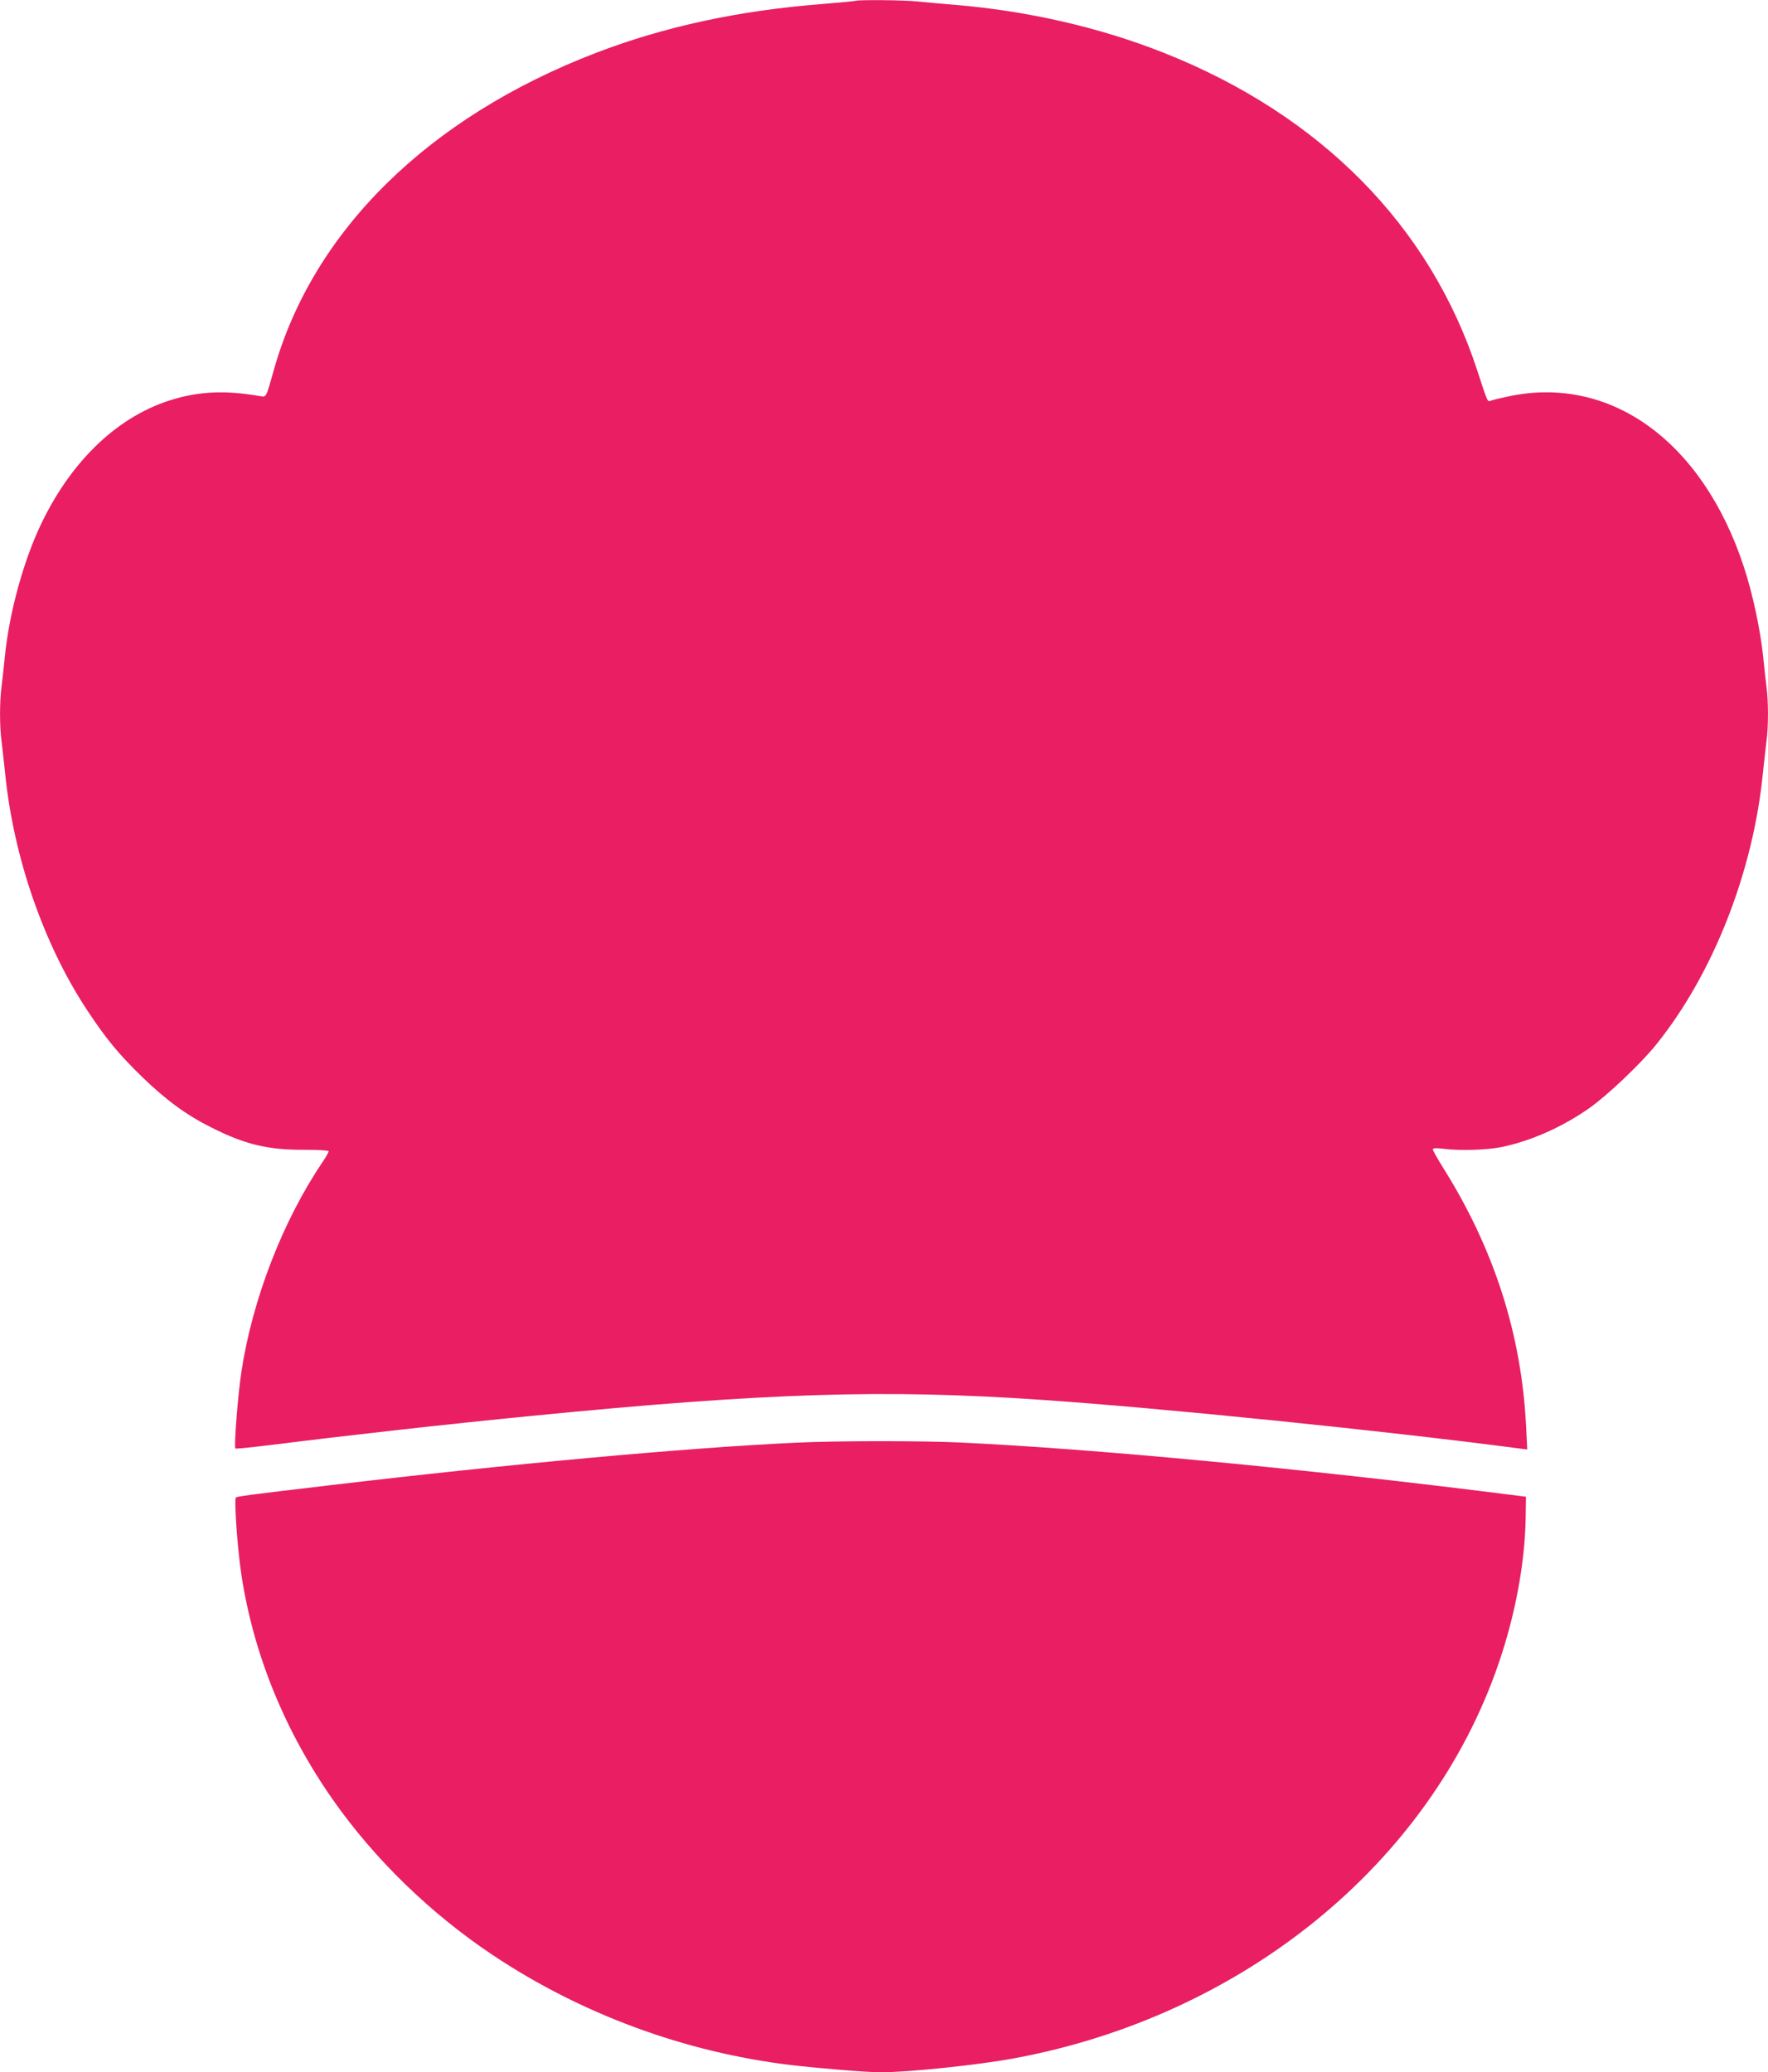 <?xml version="1.0" standalone="no"?>
<!DOCTYPE svg PUBLIC "-//W3C//DTD SVG 20010904//EN"
 "http://www.w3.org/TR/2001/REC-SVG-20010904/DTD/svg10.dtd">
<svg version="1.0" xmlns="http://www.w3.org/2000/svg"
 width="1092pt" height="1280pt" viewBox="0 0 1092 1280"
 preserveAspectRatio="xMidYMid meet">
<g transform="translate(0,1280) scale(0.1,-0.1)"
fill="#e91e63" stroke="none">
<path d="M5285 12795 c-5 -2 -99 -11 -208 -20 -513 -40 -973 -139 -1397 -302
-1036 -398 -1750 -1102 -1990 -1963 -47 -168 -45 -163 -83 -157 -204 36 -364
31 -532 -18 -335 -97 -625 -368 -816 -761 -111 -228 -201 -552 -229 -829 -6
-60 -15 -143 -20 -183 -13 -94 -13 -251 0 -344 5 -40 14 -125 21 -188 51 -523
240 -1068 512 -1477 116 -175 193 -267 338 -408 147 -142 273 -234 424 -309
208 -105 350 -139 572 -138 92 0 153 -4 153 -9 0 -6 -17 -36 -38 -67 -246
-364 -433 -848 -501 -1295 -21 -135 -47 -465 -37 -474 2 -3 98 7 213 21 521
65 1075 127 1623 181 1445 142 2172 165 3135 99 741 -50 2133 -192 2959 -301
l49 -6 -7 139 c-28 571 -197 1098 -512 1600 -35 56 -64 107 -64 114 0 9 17 10
68 4 102 -13 268 -7 357 11 183 38 378 125 545 243 110 78 314 272 407 387
353 437 602 1069 662 1685 7 63 16 148 21 188 13 93 13 250 0 344 -5 40 -14
123 -20 183 -18 169 -65 390 -120 556 -256 777 -828 1188 -1460 1049 -47 -10
-93 -21 -102 -25 -21 -8 -19 -12 -83 184 -291 894 -967 1580 -1935 1964 -395
157 -839 259 -1290 297 -74 6 -179 15 -233 21 -94 9 -361 11 -382 4z"/>
<path d="M4920 3889 c-676 -31 -1777 -132 -2890 -264 -502 -59 -565 -68 -573
-75 -12 -11 10 -322 34 -477 74 -489 268 -965 564 -1388 258 -369 606 -706
990 -962 546 -364 1184 -599 1838 -678 180 -21 471 -45 557 -45 168 0 594 44
817 85 1416 260 2575 1202 2999 2440 103 300 162 617 167 896 l2 134 -135 17
c-1235 156 -2531 279 -3360 318 -245 11 -750 11 -1010 -1z"/>
</g>
</svg>

